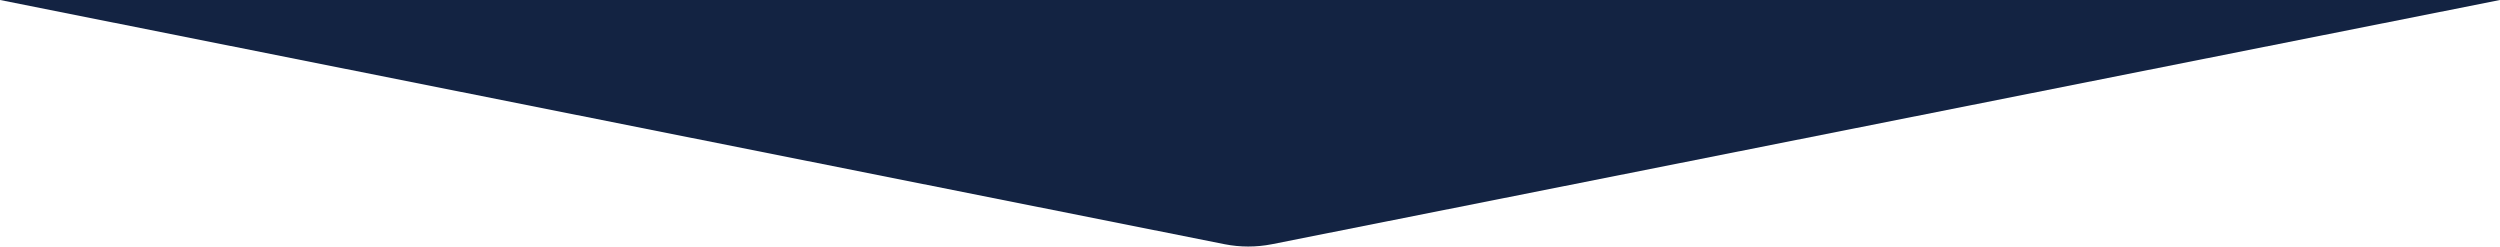 <svg width="1440" height="142" viewBox="0 0 1440 142" fill="none" xmlns="http://www.w3.org/2000/svg">
<path d="M732.608 140.673C723.613 142.445 714.355 142.442 705.362 140.666L0 0H1440L732.608 140.673Z" fill="#132342"/>
</svg>
